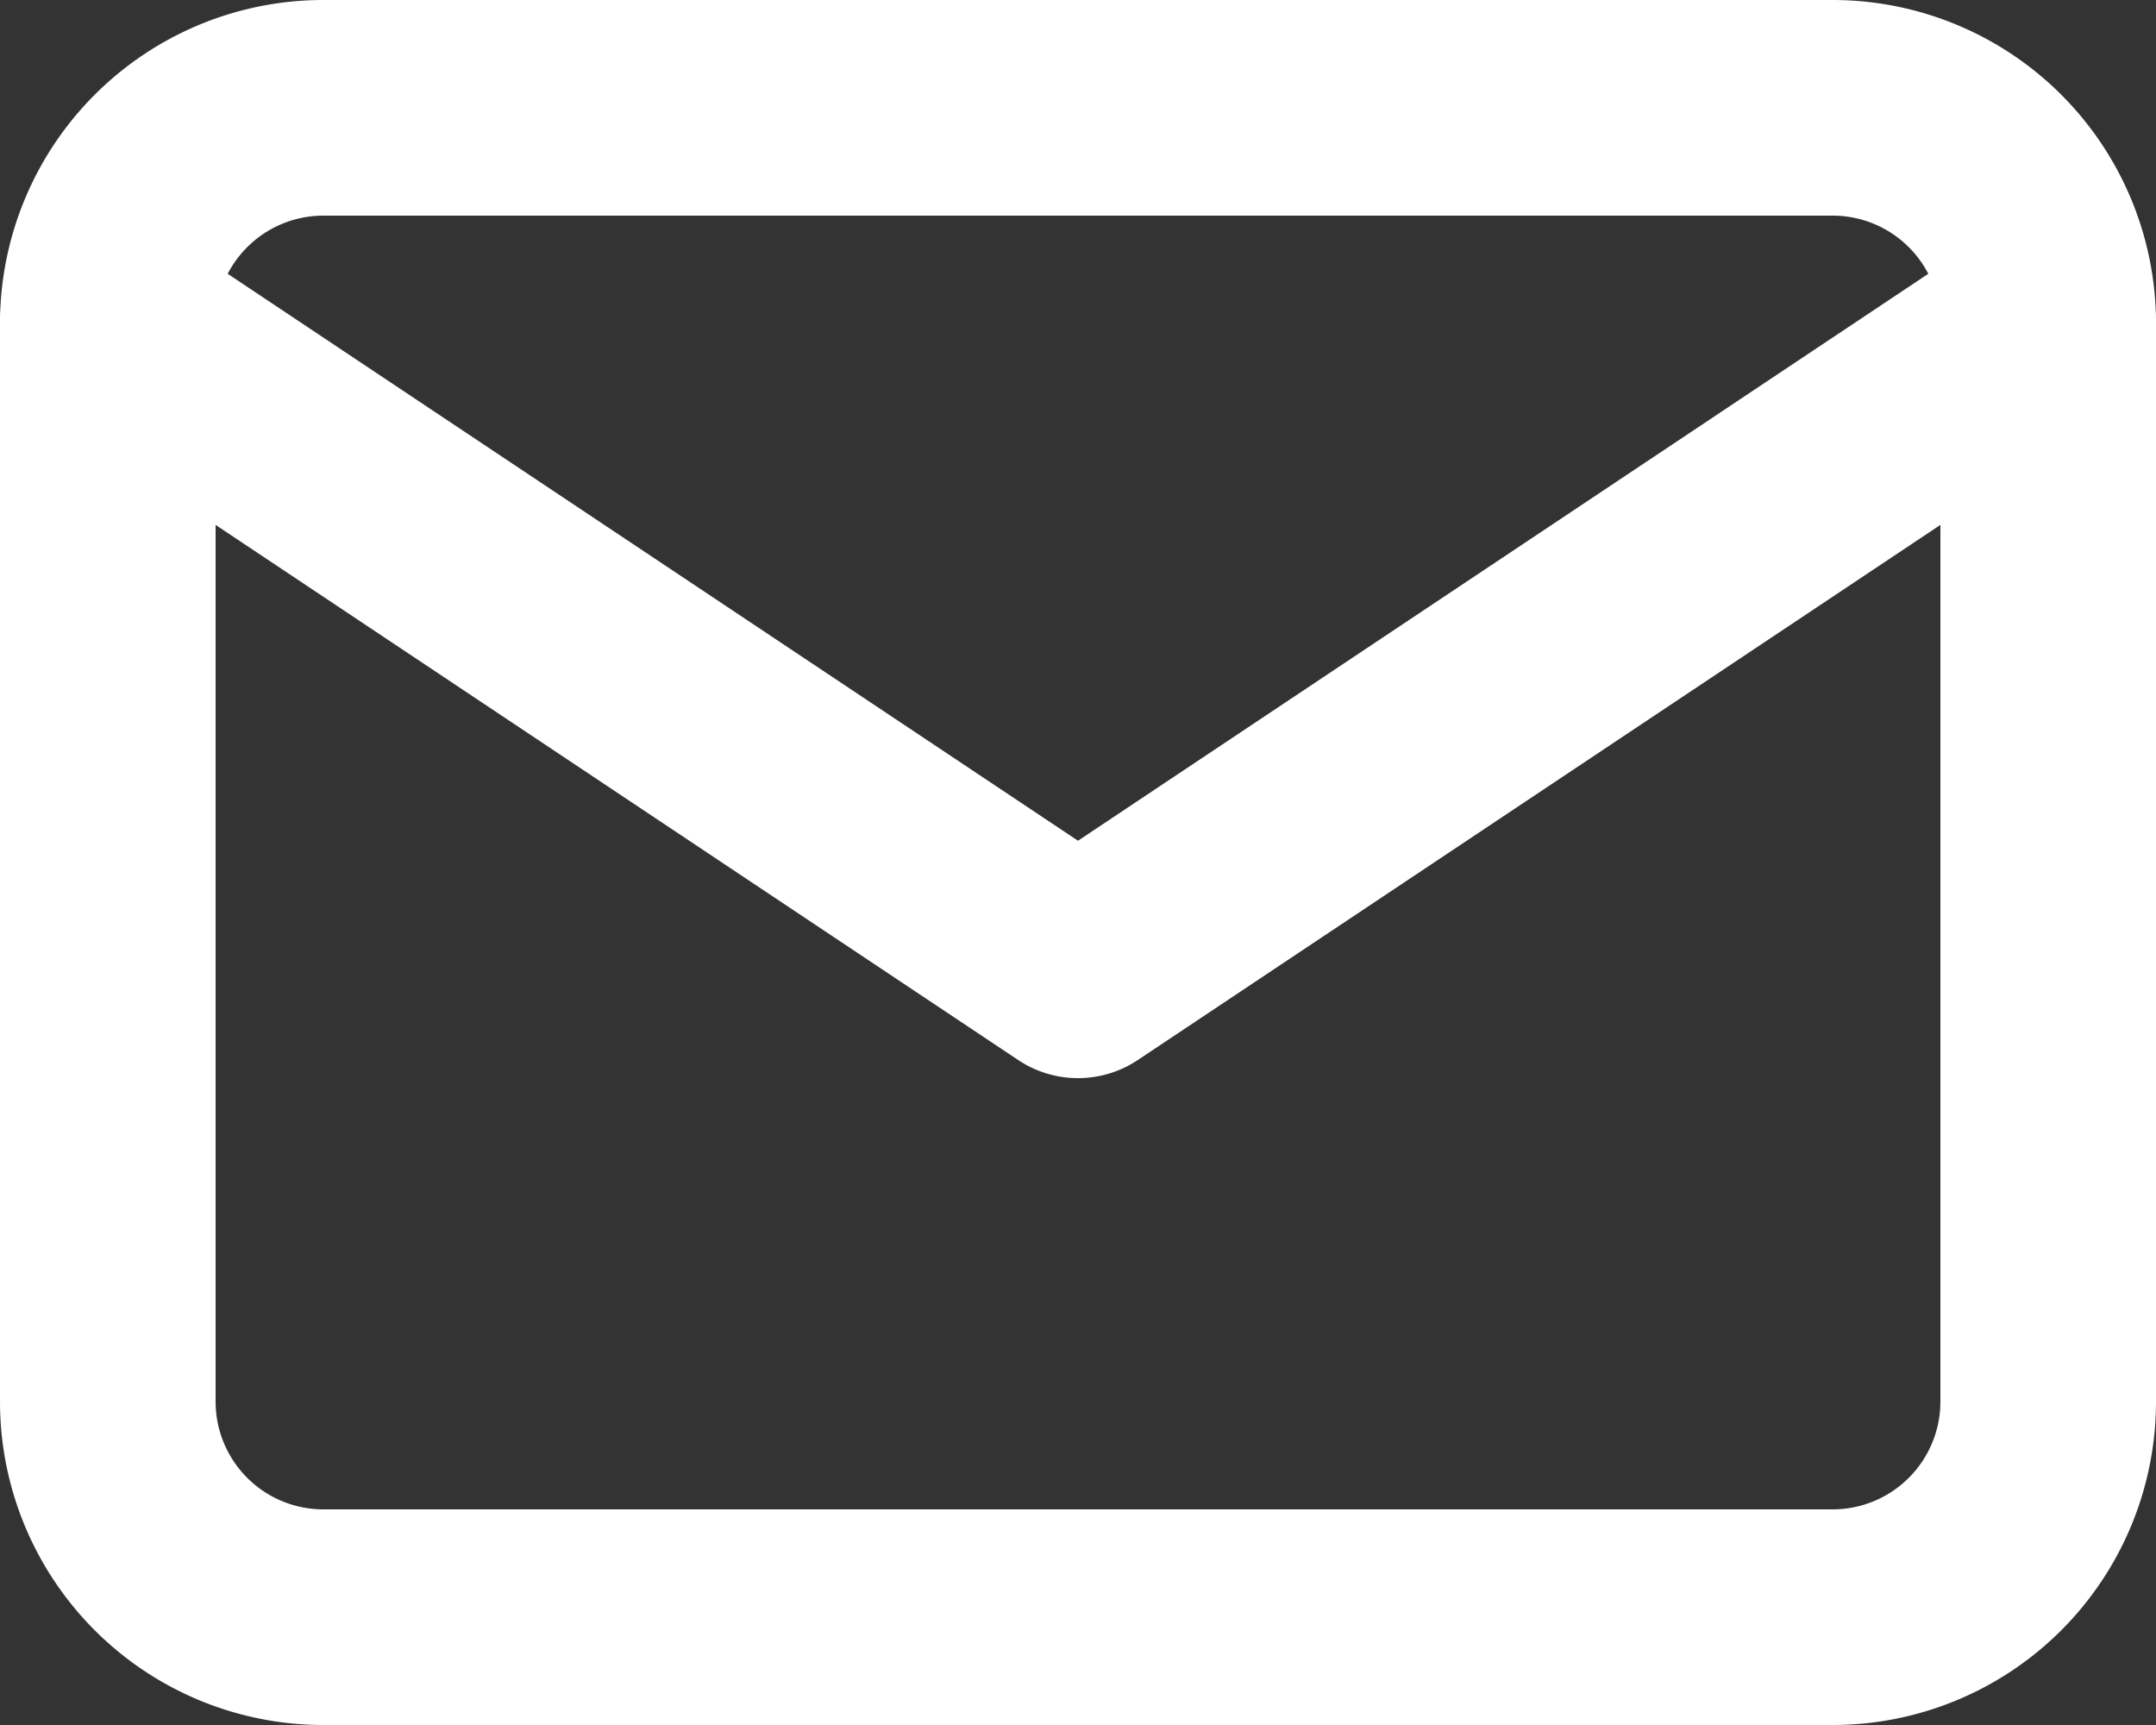 <svg width="20" height="16" fill="none" xmlns="http://www.w3.org/2000/svg"><rect width="100%" height="100%" fill="#333333" stroke="none"/><path d="M18 3a1 1 0 00-1-1H3a1 1 0 00-1 1v10a1 1 0 001 1h14a1 1 0 001-1V3zm2 10a3 3 0 01-3 3H3a3 3 0 01-3-3V3a3 3 0 013-3h14a3 3 0 013 3v10z" fill="#fff"/><path d="M18.445 2.168a1 1 0 111.11 1.664l-9 6a1 1 0 01-1.11 0l-9-6a1 1 0 111.11-1.664L10 7.798l8.445-5.63z" fill="#fff"/></svg>